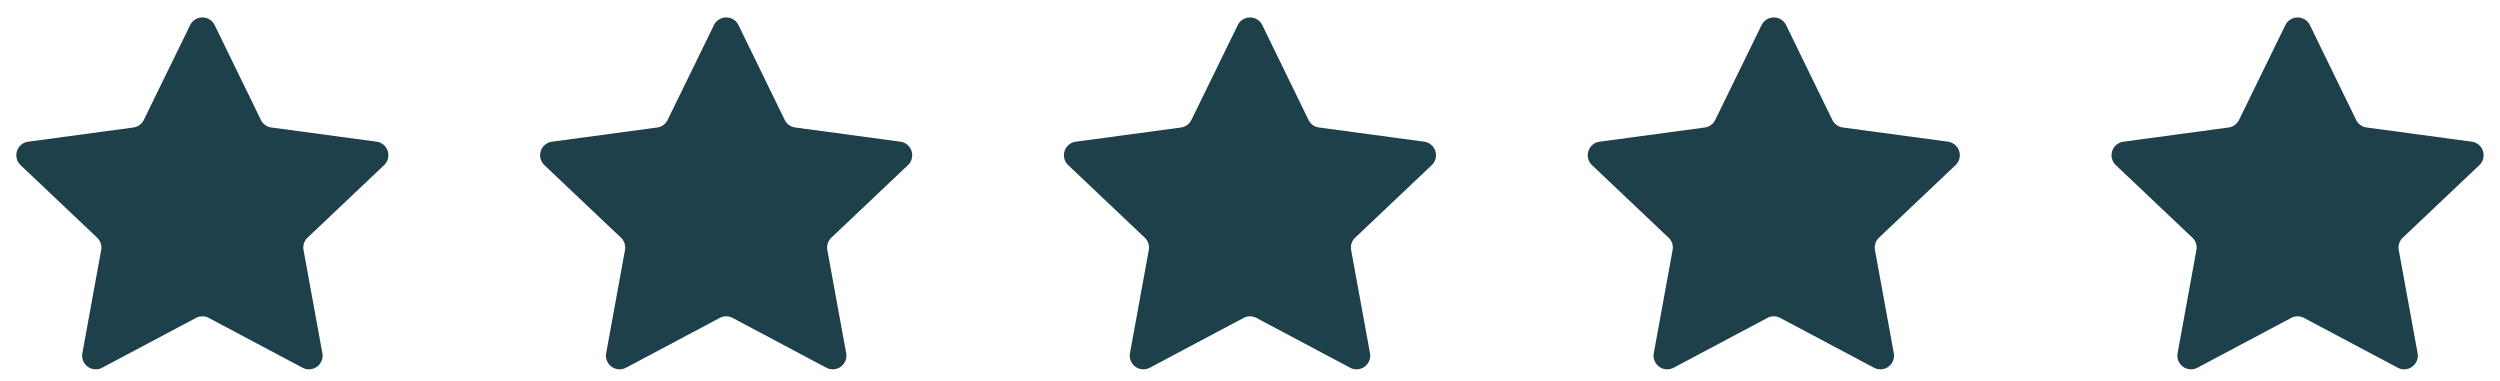<svg viewBox="0 0 183.013 27.888" height="27.888" width="183.013" xmlns="http://www.w3.org/2000/svg" data-sanitized-data-name="Group 49534" data-name="Group 49534" id="Group_49534">
  <path fill="#1e404a" d="M13.917,1.842a1,1,0,0,1,1.8,0L19.1,8.78a1,1,0,0,0,.765.552l7.7,1.04a1,1,0,0,1,.554,1.717l-5.6,5.305a1,1,0,0,0-.3.905L23.6,25.857a1,1,0,0,1-1.453,1.062l-6.864-3.646a1,1,0,0,0-.938,0L7.482,26.919a1,1,0,0,1-1.453-1.062L7.407,18.3a1,1,0,0,0-.3-.905l-5.6-5.305a1,1,0,0,1,.554-1.717l7.7-1.04a1,1,0,0,0,.765-.552Z" data-sanitized-data-name="Polygon 2" data-name="Polygon 2" id="Polygon_2"></path>
  <path fill="#1e404a" transform="translate(38.346)" d="M13.917,1.842a1,1,0,0,1,1.8,0L19.1,8.78a1,1,0,0,0,.765.552l7.7,1.04a1,1,0,0,1,.554,1.717l-5.6,5.305a1,1,0,0,0-.3.905L23.6,25.857a1,1,0,0,1-1.453,1.062l-6.864-3.646a1,1,0,0,0-.938,0L7.482,26.919a1,1,0,0,1-1.453-1.062L7.407,18.3a1,1,0,0,0-.3-.905l-5.6-5.305a1,1,0,0,1,.554-1.717l7.7-1.04a1,1,0,0,0,.765-.552Z" data-sanitized-data-name="Polygon 3" data-name="Polygon 3" id="Polygon_3"></path>
  <path fill="#1e404a" transform="translate(76.691)" d="M13.917,1.842a1,1,0,0,1,1.8,0L19.1,8.78a1,1,0,0,0,.765.552l7.7,1.04a1,1,0,0,1,.554,1.717l-5.6,5.305a1,1,0,0,0-.3.905L23.6,25.857a1,1,0,0,1-1.453,1.062l-6.864-3.646a1,1,0,0,0-.938,0L7.482,26.919a1,1,0,0,1-1.453-1.062L7.407,18.3a1,1,0,0,0-.3-.905l-5.6-5.305a1,1,0,0,1,.554-1.717l7.7-1.04a1,1,0,0,0,.765-.552Z" data-sanitized-data-name="Polygon 4" data-name="Polygon 4" id="Polygon_4"></path>
  <path fill="#1e404a" transform="translate(115.037)" d="M13.917,1.842a1,1,0,0,1,1.8,0L19.1,8.78a1,1,0,0,0,.765.552l7.7,1.04a1,1,0,0,1,.554,1.717l-5.6,5.305a1,1,0,0,0-.3.905L23.6,25.857a1,1,0,0,1-1.453,1.062l-6.864-3.646a1,1,0,0,0-.938,0L7.482,26.919a1,1,0,0,1-1.453-1.062L7.407,18.3a1,1,0,0,0-.3-.905l-5.6-5.305a1,1,0,0,1,.554-1.717l7.7-1.04a1,1,0,0,0,.765-.552Z" data-sanitized-data-name="Polygon 5" data-name="Polygon 5" id="Polygon_5"></path>
  <path fill="#1e404a" transform="translate(153.382)" d="M13.917,1.842a1,1,0,0,1,1.8,0L19.1,8.78a1,1,0,0,0,.765.552l7.7,1.04a1,1,0,0,1,.554,1.717l-5.6,5.305a1,1,0,0,0-.3.905L23.6,25.857a1,1,0,0,1-1.453,1.062l-6.864-3.646a1,1,0,0,0-.938,0L7.482,26.919a1,1,0,0,1-1.453-1.062L7.407,18.3a1,1,0,0,0-.3-.905l-5.6-5.305a1,1,0,0,1,.554-1.717l7.7-1.04a1,1,0,0,0,.765-.552Z" data-sanitized-data-name="Polygon 6" data-name="Polygon 6" id="Polygon_6"></path>
</svg>
